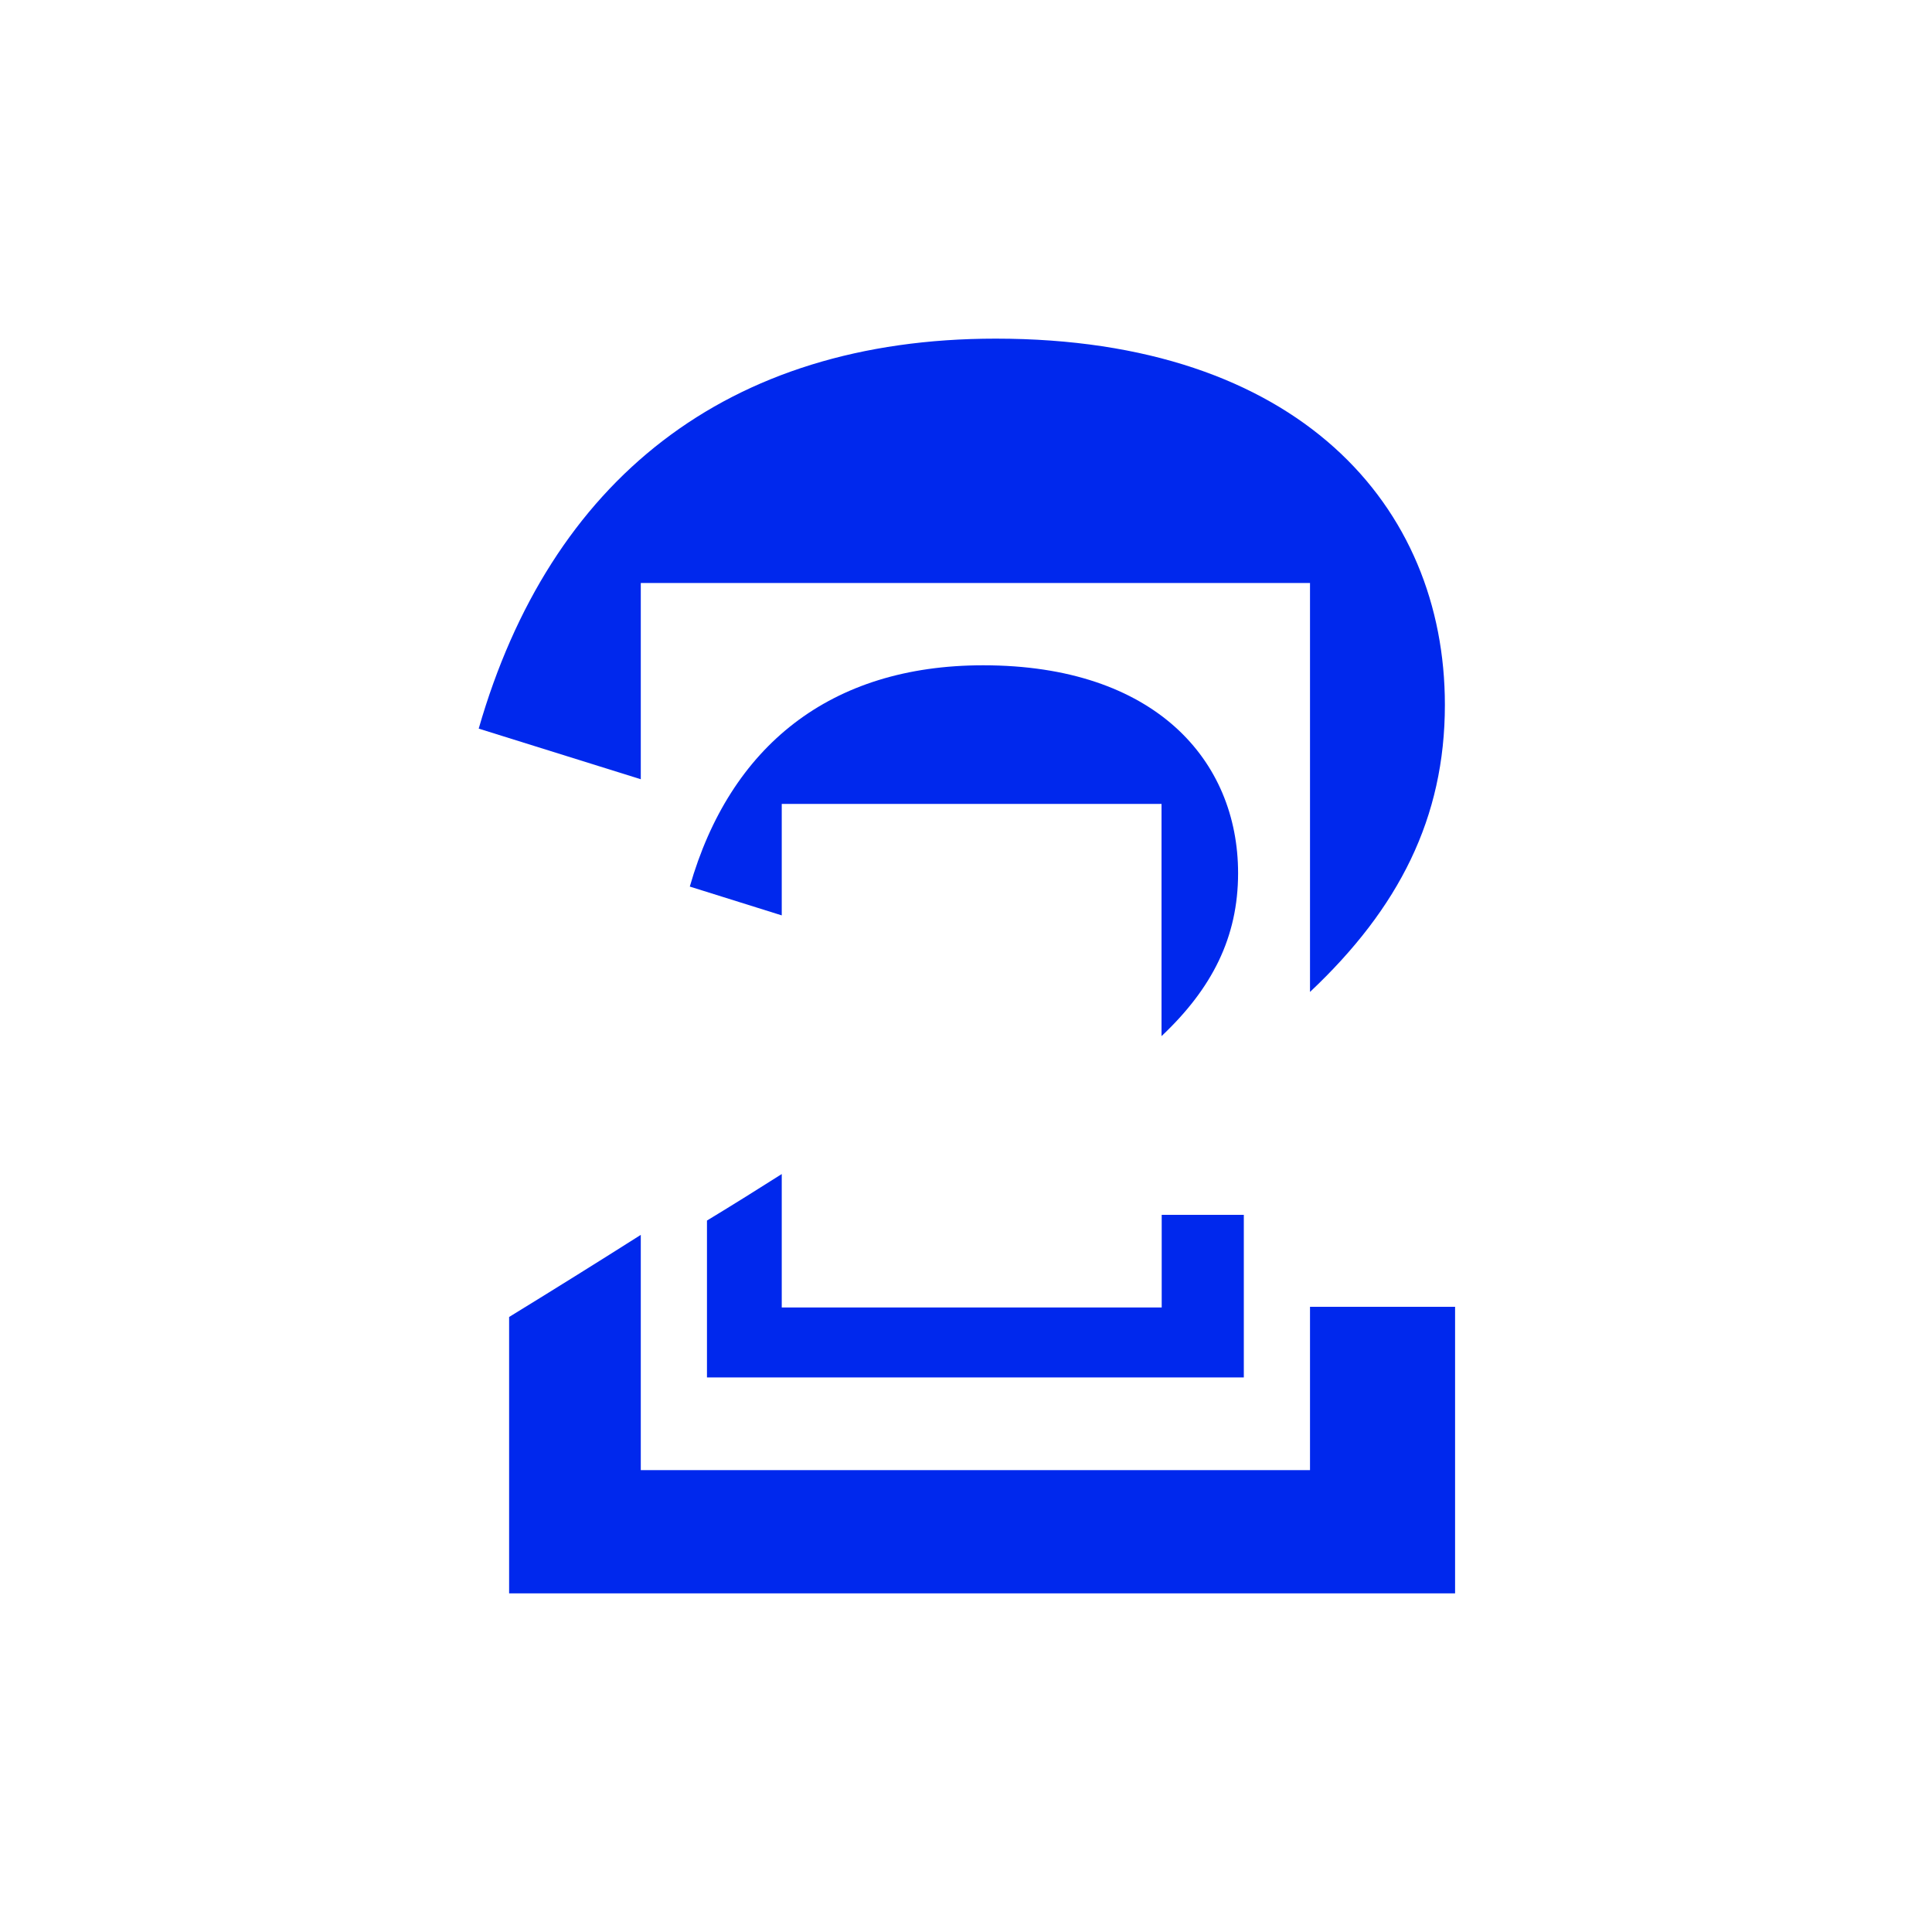 <?xml version="1.0" encoding="UTF-8"?> <svg xmlns="http://www.w3.org/2000/svg" xmlns:xlink="http://www.w3.org/1999/xlink" version="1.1" id="Layer_1" x="0px" y="0px" viewBox="0 0 1080 1080" style="enable-background:new 0 0 1080 1080;" xml:space="preserve"> <style type="text/css"> .st0{fill:#0028ED;} </style> <g> <g> <path class="st0" d="M358.2,325.9h374.1v228.6c49.7-46.8,75.4-97.3,75.4-160.5c0-110.9-81.5-204.7-251.1-204.7 c-150.7,0-249.2,79.6-289,218l90.6,28.3V325.9z"></path> <path class="st0" d="M732.3,730.5v91.3H358.2V690.3c-22.7,14.4-47.2,29.7-73.6,45.9v154.5h528.8V730.5H732.3z"></path> </g> <g> <path class="st0" d="M437,449.4h212.3v129.8c28.2-26.6,42.8-55.2,42.8-91.1c0-62.9-46.3-116.2-142.5-116.2 c-85.5,0-141.5,45.2-164,123.7l51.4,16.1V449.4z"></path> <path class="st0" d="M649.4,679.1v51.8H437v-74.6c-12.9,8.2-26.8,16.9-41.8,26v87.7h300.1v-90.9H649.4z"></path> </g> </g> </svg> 